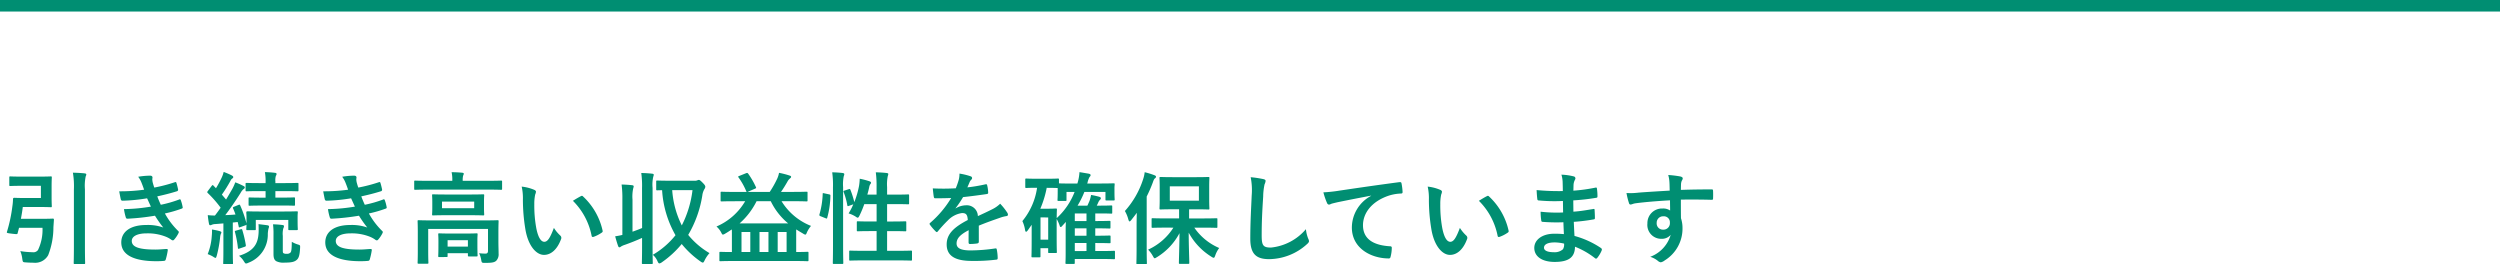<svg xmlns="http://www.w3.org/2000/svg" width="325" height="34.347" viewBox="0 0 325 34.347"><g transform="translate(-25 -248.706)"><path d="M5.317-9.139v1.586H3.12c-.78,0-1.17-.026-1.248-.026-.13,0-.182.052-.182.182a6.766,6.766,0,0,1-.078.9A19.7,19.7,0,0,1,.9-3.146c-.039.13,0,.156.663.234s.689.078.728-.065l.182-.7H5.525A6.086,6.086,0,0,1,4.94-.793a.745.745,0,0,1-.728.286A10.819,10.819,0,0,1,2.639-.65,3.767,3.767,0,0,1,2.9.377c.065.416.078.416.468.442.338.026.689.039,1,.039a1.928,1.928,0,0,0,1.9-.988,9.96,9.96,0,0,0,.676-3.627l.065-.949c0-.143-.026-.169-.156-.169-.078,0-.39.026-1.378.026H2.717c.1-.507.182-1.014.247-1.534H5.213c.91,0,1.313.026,1.391.026.117,0,.13-.013.13-.143,0-.078-.026-.416-.026-1.183V-9.035c0-.754.026-1.1.026-1.183,0-.13-.013-.143-.13-.143-.078,0-.481.026-1.391.026H2.834c-1.066,0-1.4-.026-1.482-.026-.13,0-.143.013-.143.143v.962c0,.13.013.143.143.143.078,0,.416-.026,1.482-.026Zm4.29,7.826C9.607.1,9.581.806,9.581.884c0,.13.013.143.143.143h1.2c.13,0,.143-.013.143-.143,0-.065-.026-.793-.026-2.21V-8.7a5.856,5.856,0,0,1,.1-1.664.664.664,0,0,0,.078-.26c0-.065-.078-.117-.208-.13-.442-.052-1.027-.078-1.534-.091a10.572,10.572,0,0,1,.13,2.184Zm9.126-7.319a22.922,22.922,0,0,1-3.237.208c.078.416.169.9.208,1.04s.1.182.26.182a22.513,22.513,0,0,0,3.159-.312c.169.364.364.806.494,1.079a22.67,22.67,0,0,1-3.5.325,6.559,6.559,0,0,0,.234,1.066c.039.13.091.182.234.182a30.71,30.71,0,0,0,3.562-.39,15.118,15.118,0,0,0,1.079,1.534,6.02,6.02,0,0,0-2.236-.325c-2.028,0-3.224.871-3.224,2.262,0,1.6,1.586,2.444,4.576,2.444q.487,0,.936-.039c.182-.013.234-.065.273-.2a8.451,8.451,0,0,0,.26-1.183c.013-.1-.026-.169-.156-.169-.468.026-.949.078-1.43.078-1.989,0-3.094-.273-3.094-1.118,0-.611.715-.988,1.937-.988a6.329,6.329,0,0,1,2.444.416,3.273,3.273,0,0,1,.767.416.346.346,0,0,0,.182.078c.078,0,.13-.039.208-.13a3.77,3.77,0,0,0,.533-.806c.065-.143.065-.195-.065-.312a9.694,9.694,0,0,1-1.7-2.249,16,16,0,0,0,2.2-.637c.13-.052.13-.117.1-.234a4.93,4.93,0,0,0-.234-.858c-.039-.117-.1-.143-.234-.078a15.268,15.268,0,0,1-2.366.676c-.169-.364-.338-.767-.455-1.092.884-.195,1.677-.39,2.548-.663a.2.2,0,0,0,.156-.234c-.052-.26-.143-.624-.221-.871-.039-.1-.1-.117-.221-.065a20.275,20.275,0,0,1-2.652.689c-.078-.221-.117-.338-.208-.676a2.307,2.307,0,0,1-.052-.39c0-.078.026-.169.026-.247,0-.13-.1-.234-.286-.234a9.193,9.193,0,0,0-1.573.143,3.3,3.3,0,0,1,.455.832C18.551-9.152,18.629-8.931,18.733-8.632ZM29.042-4.251V-.793c0,1.2-.026,1.625-.026,1.7,0,.13.013.143.143.143h.988c.13,0,.143-.013.143-.143,0-.065-.026-.507-.026-1.7V-4.368c.208-.013.416-.039.637-.065l.13.572c.013.156.039.156.221.091L31.889-4a.29.29,0,0,0,.156-.091c-.013.4-.026.507-.026.572,0,.13.013.143.156.143h.936c.13,0,.143-.013.143-.143V-4.706h4.225v1.183c0,.13,0,.143.143.143h.949c.13,0,.143-.013.143-.143,0-.078-.026-.234-.026-1.183v-.455c0-.273.026-.442.026-.52,0-.13-.013-.143-.143-.143-.091,0-.507.026-1.7.026H33.852c-1.183,0-1.6-.026-1.677-.026-.143,0-.156.078-.156.208,0,.065.026.247.026.6v.78a14.435,14.435,0,0,0-.819-2.353c-.052-.117-.1-.117-.195-.078l-.6.247c-.156.065-.182.1-.13.221a8.366,8.366,0,0,1,.312.793q-.682.059-1.326.078c.611-.806,1.313-1.807,1.989-2.886a1.7,1.7,0,0,1,.4-.507c.1-.065.143-.117.143-.208s-.039-.117-.156-.182a9.041,9.041,0,0,0-1.079-.481,5.8,5.8,0,0,1-.364.819c-.273.481-.546.949-.832,1.417l-.546-.637a17.456,17.456,0,0,0,1.118-1.794.707.707,0,0,1,.247-.312.2.2,0,0,0,.117-.169c0-.078-.052-.143-.169-.208a9.274,9.274,0,0,0-1.079-.468,3.593,3.593,0,0,1-.234.689,13.671,13.671,0,0,1-.767,1.43l-.325-.338c-.091-.1-.13-.091-.234.039l-.481.637c-.052.078-.091.117-.091.169a.176.176,0,0,0,.065.117,14.59,14.59,0,0,1,1.677,1.911q-.351.507-.741,1.014a7.964,7.964,0,0,1-.936-.052c.039.416.091.767.156,1.105.026.13.065.208.156.208a.367.367,0,0,0,.195-.052,1.342,1.342,0,0,1,.494-.1Zm7.566-2.327c1.131,0,1.521.026,1.6.026.13,0,.143-.013.143-.143v-.793c0-.13-.013-.143-.143-.143-.078,0-.468.026-1.6.026H35.8V-8.45h1.17c1.2,0,1.612.026,1.69.026.13,0,.143-.013.143-.143v-.819c0-.117-.013-.13-.143-.13-.078,0-.494.026-1.69.026H35.8v-.221a1.9,1.9,0,0,1,.065-.728.449.449,0,0,0,.091-.26c0-.052-.078-.117-.208-.13-.455-.052-.832-.078-1.313-.091a6.373,6.373,0,0,1,.091,1.339v.091h-.767c-1.209,0-1.612-.026-1.69-.026-.13,0-.143.013-.143.13v.819c0,.13.013.143.143.143.078,0,.481-.026,1.69-.026h.767V-7.6h-.481c-1.144,0-1.521-.026-1.6-.026-.117,0-.13.013-.13.143v.793c0,.13.013.143.13.143.078,0,.455-.026,1.6-.026Zm.156,3.952a2.835,2.835,0,0,1,.065-.975.714.714,0,0,0,.091-.3c0-.078-.078-.13-.221-.143-.416-.052-.78-.078-1.209-.091a9.034,9.034,0,0,1,.065,1.313V-.26c0,.546.13.78.364.923a2.091,2.091,0,0,0,1.105.182c.923,0,1.274-.117,1.547-.351s.39-.6.442-1.56c.013-.338.026-.351-.325-.455a3.6,3.6,0,0,1-.754-.338c-.013.949-.052,1.235-.156,1.378a.617.617,0,0,1-.507.182.745.745,0,0,1-.416-.078c-.078-.052-.091-.143-.091-.338ZM31.07-.039a2.6,2.6,0,0,1,.637.715c.13.2.182.286.286.286a.894.894,0,0,0,.3-.1,3.9,3.9,0,0,0,2.522-3.77,4.12,4.12,0,0,1,.091-.676.649.649,0,0,0,.065-.273c0-.091-.078-.13-.234-.156-.351-.052-.728-.091-1.131-.143a10.143,10.143,0,0,1,.013,1.079C33.553-1.677,33.072-.663,31.07-.039ZM27-.26a4.442,4.442,0,0,1,.715.338.807.807,0,0,0,.3.156c.078,0,.1-.1.169-.312a15.335,15.335,0,0,0,.429-2.34,1.685,1.685,0,0,1,.1-.481.294.294,0,0,0,.065-.195c0-.052-.065-.1-.221-.156a8.827,8.827,0,0,0-1-.208,5.809,5.809,0,0,1-.026.832A7.62,7.62,0,0,1,27-.26ZM30.68-3.315c-.156.039-.169.078-.13.208a13.286,13.286,0,0,1,.377,2.028c.013.143.039.156.221.091l.65-.221c.182-.065.169-.1.156-.234a14.388,14.388,0,0,0-.455-1.95c-.039-.13-.065-.13-.221-.091ZM45.253-8.632a22.922,22.922,0,0,1-3.237.208c.078.416.169.9.208,1.04s.1.182.26.182a22.513,22.513,0,0,0,3.159-.312c.169.364.364.806.494,1.079a22.67,22.67,0,0,1-3.5.325,6.559,6.559,0,0,0,.234,1.066c.039.13.091.182.234.182a30.71,30.71,0,0,0,3.562-.39,15.117,15.117,0,0,0,1.079,1.534,6.02,6.02,0,0,0-2.236-.325c-2.028,0-3.224.871-3.224,2.262,0,1.6,1.586,2.444,4.576,2.444q.488,0,.936-.039c.182-.013.234-.065.273-.2a8.452,8.452,0,0,0,.26-1.183c.013-.1-.026-.169-.156-.169-.468.026-.949.078-1.43.078-1.989,0-3.094-.273-3.094-1.118,0-.611.715-.988,1.937-.988a6.329,6.329,0,0,1,2.444.416,3.273,3.273,0,0,1,.767.416.346.346,0,0,0,.182.078c.078,0,.13-.039.208-.13a3.77,3.77,0,0,0,.533-.806c.065-.143.065-.195-.065-.312a9.694,9.694,0,0,1-1.7-2.249,16,16,0,0,0,2.2-.637c.13-.052.13-.117.1-.234a4.93,4.93,0,0,0-.234-.858c-.039-.117-.1-.143-.234-.078a15.268,15.268,0,0,1-2.366.676c-.169-.364-.338-.767-.455-1.092.884-.195,1.677-.39,2.548-.663a.2.2,0,0,0,.156-.234c-.052-.26-.143-.624-.221-.871-.039-.1-.1-.117-.221-.065a20.275,20.275,0,0,1-2.652.689c-.078-.221-.117-.338-.208-.676a2.307,2.307,0,0,1-.052-.39c0-.078.026-.169.026-.247,0-.13-.1-.234-.286-.234a9.193,9.193,0,0,0-1.573.143,3.3,3.3,0,0,1,.455.832C45.071-9.152,45.149-8.931,45.253-8.632Zm19.539,5.59c0-.949.026-1.4.026-1.482,0-.13-.013-.143-.143-.143-.091,0-.52.026-1.755.026H56.186c-1.235,0-1.664-.026-1.755-.026-.13,0-.143.013-.143.143,0,.078.026.468.026,1.378V-.624c0,1-.026,1.391-.026,1.469,0,.13.013.143.143.143h1.118c.13,0,.143-.013.143-.143,0-.065-.026-.507-.026-1.469V-3.536H63.44V-.689c0,.273-.117.364-.325.364a7.246,7.246,0,0,1-.832-.052,3.026,3.026,0,0,1,.273.858c.065.377.078.4.481.4.936,0,1.235-.065,1.469-.273a1.2,1.2,0,0,0,.312-.936c0-.4-.026-.949-.026-1.651Zm-6.8-4.966c-1.183,0-1.6-.026-1.677-.026-.13,0-.143.013-.143.143,0,.091.026.286.026.845v.793c0,.533-.026.741-.026.819,0,.13.013.143.143.143.078,0,.494-.026,1.677-.026h3.133c1.183,0,1.6.026,1.677.026.13,0,.143-.013.143-.143,0-.078-.026-.286-.026-.819v-.793c0-.559.026-.754.026-.845,0-.13-.013-.143-.143-.143-.078,0-.494.026-1.677.026Zm3.653,1.781H57.46v-.858h4.186Zm1.833-2.418c1.17,0,1.573.026,1.651.026.13,0,.143-.013.143-.143v-.91c0-.13-.013-.143-.143-.143-.078,0-.481.026-1.651.026H60.151v-.039a2.585,2.585,0,0,1,.052-.624.78.78,0,0,0,.091-.26c0-.065-.078-.117-.208-.13-.442-.039-.9-.065-1.378-.065A4.455,4.455,0,0,1,58.8-9.828v.039H55.64c-1.17,0-1.573-.026-1.651-.026-.13,0-.143.013-.143.143v.91c0,.13.013.143.143.143.078,0,.481-.026,1.651-.026ZM58.045.117c.13,0,.143-.013.143-.143V-.377h2.639V-.1c0,.13.013.143.156.143h.962c.13,0,.143-.013.143-.143,0-.078-.026-.286-.026-1.456v-.572c0-.377.026-.611.026-.689,0-.13-.013-.143-.143-.143-.091,0-.429.026-1.4.026H58.513c-.988,0-1.326-.026-1.4-.026-.13,0-.143.013-.143.143,0,.078.026.325.026.819v.481c0,1.2-.026,1.4-.026,1.5,0,.13.013.143.143.143Zm.143-2.184h2.639v.832H58.188Zm9.633-6.968a6.969,6.969,0,0,1,.156,1.7,23.568,23.568,0,0,0,.312,3.783c.351,2.2,1.417,3.393,2.431,3.393.91,0,1.716-.7,2.21-2.028a.4.4,0,0,0-.091-.481,4.969,4.969,0,0,1-.832-1c-.507,1.352-.832,1.807-1.248,1.807-.546,0-.884-.884-1.066-1.911a16.372,16.372,0,0,1-.234-2.964,5.841,5.841,0,0,1,.117-1.274,1.132,1.132,0,0,0,.1-.364c0-.091-.091-.182-.208-.234A5.627,5.627,0,0,0,67.821-9.035Zm6.656,1.846a8.759,8.759,0,0,1,2.431,4.537c.026.156.117.195.273.143a4.412,4.412,0,0,0,1.014-.52c.1-.065.182-.117.143-.286A8.6,8.6,0,0,0,75.79-7.761a.2.2,0,0,0-.143-.078.386.386,0,0,0-.143.052C75.3-7.683,74.971-7.5,74.477-7.189ZM87.035-9.8c-1.131,0-1.508-.026-1.573-.026-.143,0-.156.013-.156.143v.975c0,.143.013.156.156.156.039,0,.208-.013.611-.013a13.433,13.433,0,0,0,1.742,5.85A10.592,10.592,0,0,1,84.864-.169a2.219,2.219,0,0,1,.6.806c.091.208.156.312.26.312a.685.685,0,0,0,.312-.143,12.709,12.709,0,0,0,2.587-2.379A11.948,11.948,0,0,0,91.091.715a.689.689,0,0,0,.273.13c.078,0,.143-.091.234-.286a4.043,4.043,0,0,1,.637-.949,10.249,10.249,0,0,1-2.769-2.366A14.577,14.577,0,0,0,91.3-7.878a2.154,2.154,0,0,1,.273-.832.578.578,0,0,0,.117-.312c0-.091-.065-.234-.286-.455-.325-.338-.455-.429-.546-.429a.367.367,0,0,0-.195.052.876.876,0,0,1-.416.052Zm2.99,1.222a13.676,13.676,0,0,1-1.391,4.589A12.161,12.161,0,0,1,87.386-8.58ZM83.473-3.653c-.416.182-.819.325-1.248.481V-7.358A5.02,5.02,0,0,1,82.316-8.8a1.179,1.179,0,0,0,.065-.273c0-.078-.078-.13-.195-.143-.455-.052-.884-.078-1.378-.091a14.021,14.021,0,0,1,.1,1.976v4.576c-.312.078-.6.13-.936.182.13.494.26.91.377,1.248.052.13.1.182.169.182a.294.294,0,0,0,.195-.091,2.25,2.25,0,0,1,.52-.234c.767-.273,1.521-.572,2.236-.9v1c0,1.443-.026,2.171-.026,2.249,0,.13.013.143.143.143h1.131c.13,0,.143-.013.143-.143,0-.078-.026-.806-.026-2.262v-7.5a4.639,4.639,0,0,1,.091-1.443.954.954,0,0,0,.065-.26c0-.065-.078-.117-.208-.13-.442-.052-.91-.078-1.417-.091a12.032,12.032,0,0,1,.1,1.963Zm13.4-3.484a7.928,7.928,0,0,1-3.731,3.289,2.645,2.645,0,0,1,.6.754c.1.208.156.3.247.3a.919.919,0,0,0,.286-.13c.3-.169.585-.364.858-.546.013.169.013.364.013.6v2.34c-1.04,0-1.417-.026-1.482-.026-.13,0-.143.013-.143.143V.52c0,.13.013.143.143.143.078,0,.468-.026,1.638-.026h8.034c1.157,0,1.547.026,1.625.026.13,0,.143-.013.143-.143V-.416c0-.13-.013-.143-.143-.143-.078,0-.442.026-1.456.026V-3.471q.429.273.9.546a.678.678,0,0,0,.286.13c.091,0,.13-.091.221-.312a3.569,3.569,0,0,1,.52-.819A7.889,7.889,0,0,1,101.6-7.137h1.573c1.183,0,1.586.026,1.664.026.13,0,.143-.013.143-.143v-.988c0-.117-.013-.13-.143-.13-.078,0-.481.026-1.664.026H101.53c.286-.4.572-.871.832-1.326a1.29,1.29,0,0,1,.312-.4c.091-.091.169-.13.169-.221s-.052-.13-.169-.169a10.527,10.527,0,0,0-1.4-.364,3.2,3.2,0,0,1-.234.754,13.078,13.078,0,0,1-.975,1.729H97.175l.962-.416c.182-.078.182-.1.13-.221a10.247,10.247,0,0,0-.988-1.716c-.091-.117-.13-.143-.3-.078l-.871.351c-.156.065-.182.078-.1.195a8.866,8.866,0,0,1,.988,1.755.183.183,0,0,0,.1.13H95.485c-1.183,0-1.586-.026-1.664-.026-.13,0-.143.013-.143.13v.988c0,.13.013.143.143.143.078,0,.481-.026,1.664-.026Zm-.728,2.886a9.444,9.444,0,0,0,2.21-2.886H100.2a8.573,8.573,0,0,0,2.262,2.886ZM98.735-.533v-2.6H99.9v2.6Zm3.523-2.6v2.6H101.1v-2.6Zm-5.863,2.6v-2.6h1.144v2.6Zm13.416-7.995c-.169.052-.182.078-.13.221a8.891,8.891,0,0,1,.468,1.69c.026.143.065.143.234.078l.546-.195a8.4,8.4,0,0,1-.611,1.183,3.707,3.707,0,0,1,.936.429.636.636,0,0,0,.247.13c.078,0,.13-.078.234-.273a14.339,14.339,0,0,0,.624-1.495h1.6V-4.5h-.78c-1.17,0-1.56-.026-1.651-.026-.13,0-.143.013-.143.143v1.014c0,.13.013.143.143.143.091,0,.481-.026,1.651-.026h.78V-.689H112.32c-1.274,0-1.716-.026-1.781-.026-.13,0-.143.013-.143.143v1c0,.143.013.156.143.156.065,0,.507-.026,1.781-.026h4.316c1.274,0,1.7.026,1.781.026.13,0,.143-.013.143-.156v-1c0-.13-.013-.143-.143-.143-.078,0-.507.026-1.781.026h-1.313V-3.25h.7c1.17,0,1.573.026,1.651.026.13,0,.143-.013.143-.143V-4.381c0-.13-.013-.143-.143-.143-.078,0-.481.026-1.651.026h-.7V-6.76h1.092c1.157,0,1.547.026,1.625.026.13,0,.143-.013.143-.143v-1c0-.13-.013-.143-.143-.143-.078,0-.468.026-1.625.026h-1.092V-8.97a5.3,5.3,0,0,1,.091-1.443.954.954,0,0,0,.065-.26c0-.065-.078-.117-.208-.13-.442-.052-.923-.078-1.417-.091a13.706,13.706,0,0,1,.1,1.963v.936h-1.2Q112.9-8.5,113-8.97a.936.936,0,0,1,.156-.4.236.236,0,0,0,.078-.182c0-.065-.052-.117-.221-.182a9.972,9.972,0,0,0-1.248-.325,7.1,7.1,0,0,1-.091.936,11.552,11.552,0,0,1-.611,2.106,12.731,12.731,0,0,0-.507-1.6c-.052-.117-.091-.13-.234-.078ZM108.29-1.4c0,1.456-.026,2.2-.026,2.262,0,.143.013.156.143.156h1.079c.13,0,.143-.013.143-.156,0-.065-.026-.806-.026-2.275V-8.97a5.158,5.158,0,0,1,.091-1.443.583.583,0,0,0,.065-.247c0-.065-.078-.13-.208-.143-.429-.052-.871-.078-1.365-.091a11.942,11.942,0,0,1,.1,1.963Zm-1.131-6.76c-.182-.039-.208-.052-.208.078a10.8,10.8,0,0,1-.416,2.639c-.039.13-.026.195.143.26l.65.26c.143.052.169.078.208-.052a11.343,11.343,0,0,0,.416-2.847c.013-.143-.013-.169-.182-.208Zm20.085,4.2c1.105-.455,1.95-.741,2.8-1.04a4.157,4.157,0,0,1,.793-.2c.13-.026.195-.078.195-.182a.514.514,0,0,0-.1-.286,8.007,8.007,0,0,0-.91-1.144,3.91,3.91,0,0,1-.988.7c-.663.338-1.4.676-1.911.91a1.436,1.436,0,0,0-1.586-1.4,2.587,2.587,0,0,0-1.3.4l-.013-.026a13.415,13.415,0,0,0,.975-1.443c.949-.1,2.067-.247,3.042-.39.182-.026.234-.078.221-.208a4.383,4.383,0,0,0-.13-.936c-.026-.117-.065-.156-.208-.13a20.913,20.913,0,0,1-2.366.4c.156-.351.221-.52.3-.7a1.012,1.012,0,0,1,.221-.312.251.251,0,0,0,.091-.195.233.233,0,0,0-.156-.221,8.208,8.208,0,0,0-1.482-.364,3.164,3.164,0,0,1-.091.793,10.017,10.017,0,0,1-.39,1.118,28.675,28.675,0,0,1-2.99.013c.039.39.091.871.13,1.079.026.143.065.208.182.208.767,0,1.469-.013,2.08-.039a13.284,13.284,0,0,1-2.717,3.224c-.065.052-.091.091-.091.143a.211.211,0,0,0,.052.117,6.184,6.184,0,0,0,.741.858.259.259,0,0,0,.143.091c.052,0,.091-.039.156-.117a17.519,17.519,0,0,1,1.3-1.417,3.138,3.138,0,0,1,1.794-.936c.585-.026.741.234.78.9-1.963,1.014-2.743,1.924-2.743,3.172,0,1.508,1.131,2.145,3.263,2.145a23.122,23.122,0,0,0,3.224-.169c.1,0,.156-.091.143-.247a5.818,5.818,0,0,0-.117-1.066c-.013-.117-.065-.156-.182-.143a22.217,22.217,0,0,1-3.237.26c-1.365,0-1.807-.351-1.807-.9,0-.624.416-1.131,1.573-1.729-.013.468-.013,1.118-.013,1.586,0,.13.052.208.169.208A7.033,7.033,0,0,0,127-1.638c.169-.026.247-.091.247-.234Zm14.092-5.473.039-.1a2.649,2.649,0,0,1,.26-.741c.091-.1.143-.156.143-.247s-.065-.156-.247-.195c-.312-.052-.741-.13-1.2-.2a5.919,5.919,0,0,1-.273,1.482h-.676c-1.118,0-1.573-.013-1.716-.026v-.481c0-.13-.013-.143-.156-.143-.078,0-.364.026-1.3.026h-1.482c-.923,0-1.209-.026-1.3-.026-.13,0-.143.013-.143.143V-9c0,.13.013.143.143.143.091,0,.377-.026,1.3-.026h.091a8.748,8.748,0,0,1-1.911,4.329,4.2,4.2,0,0,1,.351,1.157c.026.156.078.234.13.234s.13-.065.221-.182l.507-.728V-2.3c0,1.846-.026,2.236-.026,2.314,0,.13.013.143.143.143h.884c.13,0,.143-.013.143-.143v-1.04h1v.494c0,.117.013.13.143.13h.832c.143,0,.156-.013.156-.13,0-.091-.026-.338-.026-2.184V-4.823a4.518,4.518,0,0,1,.39.858c.026.13.078.182.13.182a.2.2,0,0,0,.156-.091l.52-.572c-.013.325-.026.663-.026,1V-.39c0,.91-.026,1.2-.026,1.261,0,.13.013.143.143.143h.923c.13,0,.143-.013.143-.143V.377h3.588c1.079,0,1.417.026,1.495.026.13,0,.143-.013.143-.143V-.546c0-.13-.013-.143-.143-.143-.078,0-.416.026-1.495.026h-.923V-1.7c1.3,0,1.742.026,1.833.026.143,0,.156-.013.156-.13v-.728c0-.13-.013-.143-.156-.143-.078,0-.52.026-1.807.026h-.026v-.962c1.3,0,1.742.026,1.833.026.13,0,.143-.013.143-.156v-.7c0-.13-.013-.143-.143-.143-.078,0-.52.026-1.807.026h-.026v-.988h.663c1,0,1.326.026,1.4.026.13,0,.143-.013.143-.143v-.78c0-.13-.013-.143-.143-.143-.078,0-.4.026-1.4.026h-.468l.169-.351a1.132,1.132,0,0,1,.234-.39c.078-.078.13-.13.13-.221s-.065-.143-.221-.195c-.286-.078-.663-.169-1.053-.234a4.4,4.4,0,0,1-.208.793c-.091.195-.169.4-.273.6h-1.274a11.92,11.92,0,0,0,.884-1.781h2.743v.962c0,.13.013.143.143.143h.91c.13,0,.143-.013.143-.143,0-.078-.026-.221-.026-1.092V-8.84c0-.234.026-.4.026-.481,0-.13-.013-.143-.143-.143-.078,0-.507.026-1.755.026Zm-5.122.559c.9,0,1.2.026,1.287.026v.416c0,.9-.026,1.027-.026,1.118,0,.13.013.143.143.143h.884c.13,0,.143-.013.143-.143V-8.346H139.7a8.979,8.979,0,0,1-2.327,3.406c0-.78.026-1.027.026-1.105,0-.13-.013-.143-.156-.143-.078,0-.325.026-.91.026h-1.092a12.958,12.958,0,0,0,.832-2.717Zm.052,3.848v2.886h-1V-5.031Zm3.458,4.368V-1.7h1.521v1.04Zm0-3.9v-.988h1.521v.988Zm0,1.911v-.962h1.521v.962ZM152.542-3.7a7.613,7.613,0,0,1-3.289,2.86,3.735,3.735,0,0,1,.611.819c.117.208.169.3.247.3s.156-.065.312-.156a8.081,8.081,0,0,0,2.912-3.107c-.013,1.651-.078,3.419-.078,3.848,0,.13.013.143.143.143h1.066c.13,0,.143-.013.143-.143,0-.442-.078-2.288-.078-3.913A8.331,8.331,0,0,0,157.482.078a.72.72,0,0,0,.3.143c.078,0,.117-.091.195-.286a3.42,3.42,0,0,1,.52-.988A7.488,7.488,0,0,1,155.259-3.7h1.079c1.274,0,1.716.026,1.794.026.117,0,.13-.013.13-.143v-.962c0-.13-.013-.143-.13-.143-.078,0-.52.026-1.794.026h-1.755V-6.084h.845c1.17,0,1.56.026,1.651.026.13,0,.143-.013.143-.143,0-.078-.026-.4-.026-1.144V-9c0-.741.026-1.066.026-1.144,0-.13-.013-.143-.143-.143-.091,0-.481.026-1.651.026h-2.886c-1.17,0-1.573-.026-1.664-.026-.13,0-.143.013-.143.143,0,.091.026.4.026,1.144v1.651c0,.741-.026,1.053-.026,1.144,0,.13.013.143.143.143.091,0,.494-.026,1.664-.026h.741V-4.9h-1.625c-1.287,0-1.729-.026-1.807-.026-.13,0-.143.013-.143.143v.962c0,.13.013.143.143.143.078,0,.52-.026,1.807-.026Zm3.315-3.51h-3.783V-9.074h3.783Zm-8.1,6.149c0,1.261-.026,1.885-.026,1.963,0,.13.013.143.13.143h1.092c.13,0,.143-.013.143-.143,0-.065-.026-.7-.026-1.963V-7.748a17.491,17.491,0,0,0,.793-1.82c.117-.338.182-.468.273-.533s.143-.13.143-.221-.078-.143-.208-.195a10.287,10.287,0,0,0-1.261-.39,4.329,4.329,0,0,1-.208.923,11.374,11.374,0,0,1-2.366,4.121,4.4,4.4,0,0,1,.455,1.118c.052.156.091.234.156.234s.117-.065.208-.169c.247-.312.494-.624.728-.949-.013.559-.026,1.157-.026,1.638Zm14.833-9.191a8.643,8.643,0,0,1,.13,2.379c-.065,1.56-.182,3.432-.182,5.616,0,1.989.78,2.652,2.444,2.652a7.427,7.427,0,0,0,4.927-1.95c.208-.182.26-.286.26-.4a.854.854,0,0,0-.1-.312,4.519,4.519,0,0,1-.3-1.235,6.855,6.855,0,0,1-4.55,2.392c-1.04,0-1.2-.3-1.2-1.612,0-1.7.065-3.029.195-5.031a7.792,7.792,0,0,1,.182-1.586,1.261,1.261,0,0,0,.13-.429c0-.13-.091-.2-.312-.247A13.445,13.445,0,0,0,162.591-10.257Zm15.652,2.418a4.7,4.7,0,0,0-2.5,4.121c0,2.7,2.509,4.017,4.8,4.017.156,0,.208-.078.247-.273a4.625,4.625,0,0,0,.143-1.118c0-.143-.078-.195-.286-.195-2.262-.143-3.458-1.053-3.458-2.73,0-1.56,1.105-3.081,3.315-3.835a5.8,5.8,0,0,1,1.586-.286c.169,0,.247-.039.247-.195a7.427,7.427,0,0,0-.143-1.144c-.013-.091-.078-.169-.273-.143-3.354.442-6.214.871-7.813,1.105a17.934,17.934,0,0,1-2.067.221,9.059,9.059,0,0,0,.481,1.4.3.3,0,0,0,.247.195.759.759,0,0,0,.286-.1c.2-.065.325-.091.819-.208,1.391-.286,2.782-.559,4.368-.858Zm7.358-1.2a6.968,6.968,0,0,1,.156,1.7,23.569,23.569,0,0,0,.312,3.783c.351,2.2,1.417,3.393,2.431,3.393.91,0,1.716-.7,2.21-2.028a.4.4,0,0,0-.091-.481,4.969,4.969,0,0,1-.832-1c-.507,1.352-.832,1.807-1.248,1.807-.546,0-.884-.884-1.066-1.911a16.372,16.372,0,0,1-.234-2.964,5.841,5.841,0,0,1,.117-1.274,1.132,1.132,0,0,0,.1-.364c0-.091-.091-.182-.208-.234A5.627,5.627,0,0,0,185.6-9.035Zm6.656,1.846a8.759,8.759,0,0,1,2.431,4.537c.026.156.117.195.273.143a4.412,4.412,0,0,0,1.014-.52c.1-.065.182-.117.143-.286a8.6,8.6,0,0,0-2.548-4.446.2.2,0,0,0-.143-.078.386.386,0,0,0-.143.052C193.076-7.683,192.751-7.5,192.257-7.189Zm11.05,4.329c-.611-.052-.923-.052-1.248-.052-1.573,0-2.6.793-2.6,1.846,0,1.079.962,1.82,2.652,1.82,1.781,0,2.626-.572,2.639-1.976A10.315,10.315,0,0,1,207.337.26a.2.2,0,0,0,.143.065.191.191,0,0,0,.169-.1,3.911,3.911,0,0,0,.572-.962c.039-.156.039-.195-.091-.312a11.591,11.591,0,0,0-3.445-1.573c-.039-.6-.065-1.235-.091-1.833a23.545,23.545,0,0,0,2.548-.312c.143-.013.195-.052.195-.182,0-.39-.026-.819-.039-1.066-.013-.117-.052-.143-.208-.1-.936.143-1.56.273-2.548.338,0-.468-.013-.949-.013-1.469a26.594,26.594,0,0,0,3-.338c.1-.013.143-.039.143-.208a6.945,6.945,0,0,0-.065-.949c-.013-.156-.065-.2-.221-.156a21.875,21.875,0,0,1-2.847.39c.013-.39.013-.572.026-.832a1.671,1.671,0,0,1,.2-.624.265.265,0,0,0-.143-.39,7.533,7.533,0,0,0-1.638-.234,3.739,3.739,0,0,1,.156.871c.013.442.026.78.026,1.261a29.722,29.722,0,0,1-3.406-.13c.026.533.052.845.091,1.17.013.13.078.182.221.182a21.394,21.394,0,0,0,3.107.065c.013.494.013,1,.026,1.495a18.291,18.291,0,0,1-2.925-.1,7.758,7.758,0,0,0,.078,1.1c.013.169.065.221.208.221a23.019,23.019,0,0,0,2.678.052C203.255-3.965,203.281-3.432,203.307-2.86Zm.026,1.235a1.248,1.248,0,0,1-.143.728,1.606,1.606,0,0,1-1.183.39c-.9,0-1.287-.247-1.287-.585,0-.416.455-.689,1.4-.689A5.607,5.607,0,0,1,203.333-1.625Zm13.728-6.89c-1.56.091-3.237.195-4.03.26a8.574,8.574,0,0,1-1.586.052,9.11,9.11,0,0,0,.325,1.313c.039.13.091.182.221.182s.325-.117.611-.156c1.027-.143,2.86-.3,4.5-.39,0,.429.013.871.013,1.326a1.593,1.593,0,0,0-.988-.26,1.894,1.894,0,0,0-1.963,1.95,1.8,1.8,0,0,0,1.807,1.989,1.5,1.5,0,0,0,1.222-.52,4.343,4.343,0,0,1-2.665,2.86,2.9,2.9,0,0,1,.988.52.736.736,0,0,0,.39.195,1.239,1.239,0,0,0,.507-.247,4.854,4.854,0,0,0,2.314-4.2,4.05,4.05,0,0,0-.2-1.287c-.013-.793-.013-1.625-.013-2.418,1.352-.013,2.613-.013,3.965.026.156.013.221-.026.221-.169.013-.325.013-.663,0-.988-.013-.169-.039-.195-.195-.195-1.248,0-2.587.013-3.991.065.013-.494.013-.663.026-.832a1.359,1.359,0,0,1,.1-.377.548.548,0,0,0,.117-.3c0-.117-.143-.208-.364-.247a13.208,13.208,0,0,0-1.521-.182,4.132,4.132,0,0,1,.156.949C217.048-9.243,217.048-8.918,217.061-8.515Zm-.832,3.341a.779.779,0,0,1,.858.832.835.835,0,0,1-.884.9.806.806,0,0,1-.832-.884A.827.827,0,0,1,216.229-5.174Z" transform="translate(25 282)" fill="#008e72"/><path d="M325,.75H0V-.75H325Z" transform="translate(25 249.456)" fill="#008e72"/></g></svg>